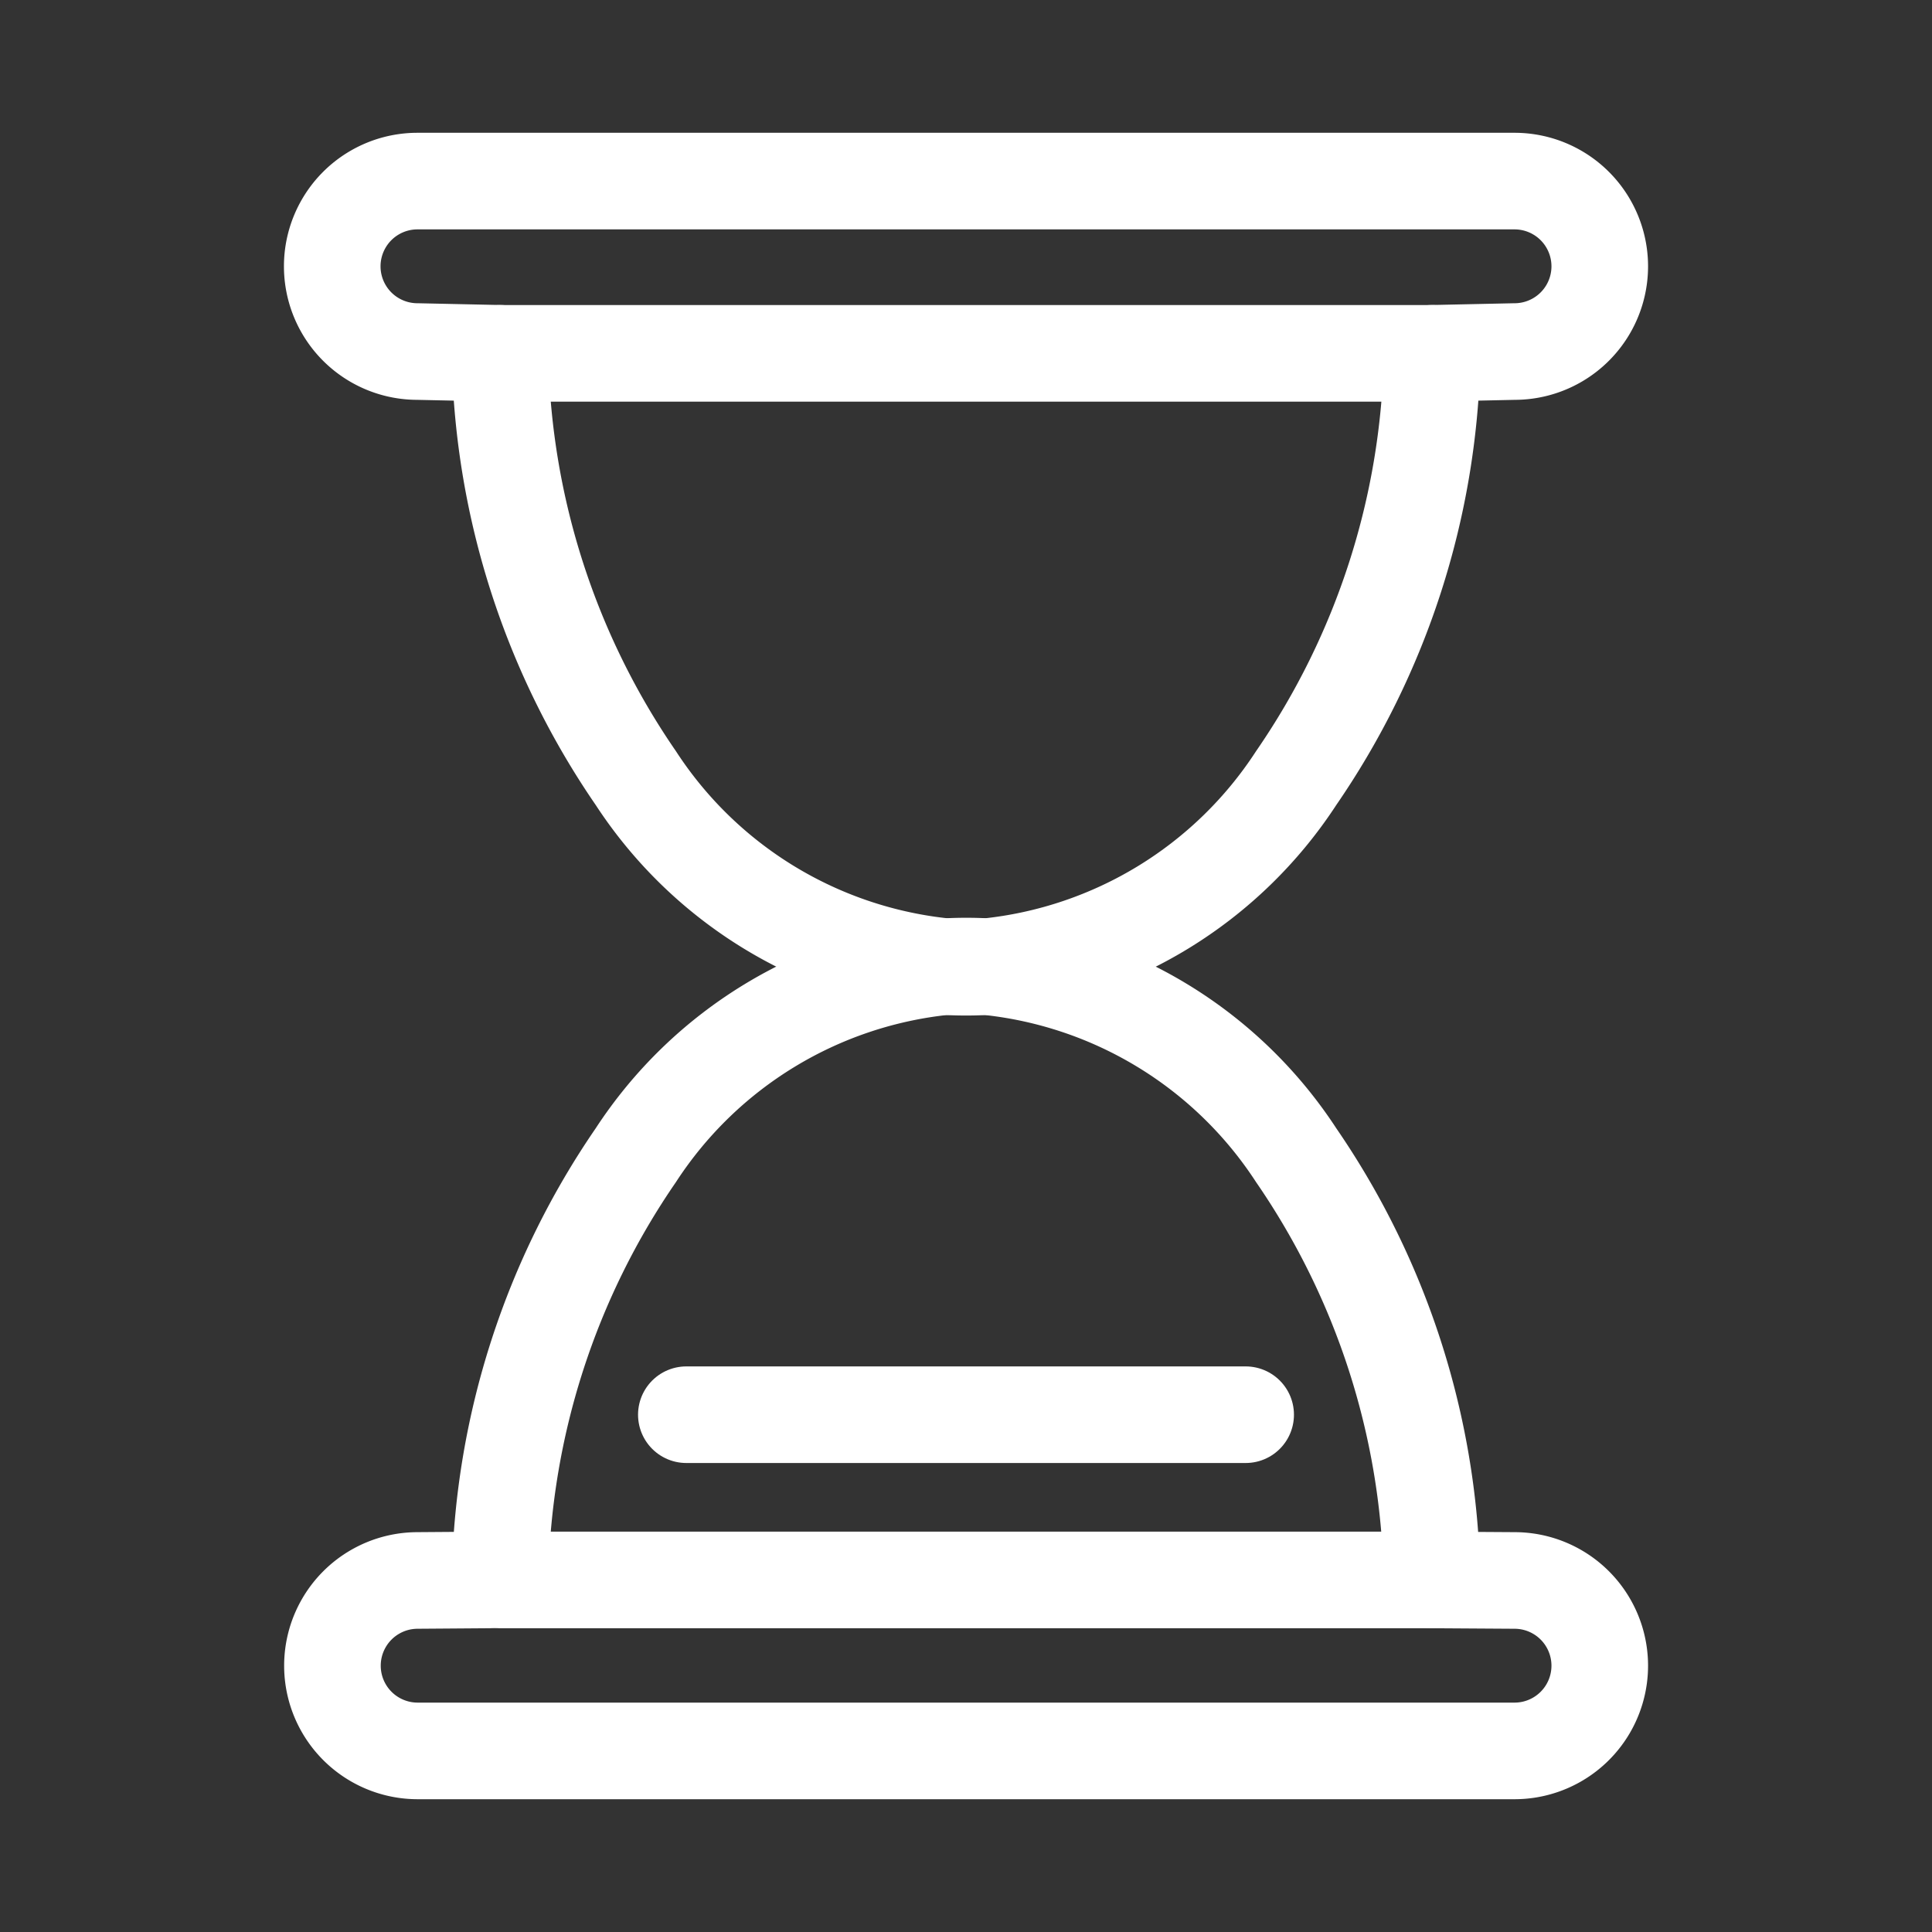 <svg xmlns="http://www.w3.org/2000/svg" xmlns:xlink="http://www.w3.org/1999/xlink" width="48" height="48" viewBox="0 0 48 48">
  <rect x="0" y="0" width="48" height="48" fill="#333333" stroke="none"/>
  <defs>
    <clipPath id="clip-path">
      <rect id="長方形_58000" data-name="長方形 58000" width="48" height="48" transform="translate(827 2641)" fill="#f0f0f0"/>
    </clipPath>
  </defs>
  <g id="マスクグループ_635" data-name="マスクグループ 635" transform="translate(-827 -2641)" clip-path="url(#clip-path)">
    <g id="グループ_89653" data-name="グループ 89653" transform="translate(-372.515 -4.878)">
      <line id="線_1971" data-name="線 1971" x1="13.896" transform="translate(1216.567 2681.026)" fill="none" stroke="#fff" stroke-linecap="round" stroke-linejoin="round" stroke-width="2.4"/>
      <path id="パス_10063" data-name="パス 10063" d="M9.9,268.68l-1.778.013a2.117,2.117,0,0,0,0,4.235H35.373a2.117,2.117,0,1,0,0-4.235l-2.049-.013" transform="translate(1201.77 2416.451)" fill="none" stroke="#fff" stroke-linecap="round" stroke-linejoin="round" stroke-width="2.4"/>
      <path id="パス_10064" data-name="パス 10064" d="M33.324,10.279l2.049-.044a2.117,2.117,0,1,0,0-4.235H8.117a2.117,2.117,0,0,0,0,4.235l2.049.044" transform="translate(1201.77 2644.377)" fill="none" stroke="#fff" stroke-linecap="round" stroke-linejoin="round" stroke-width="2.4"/>
      <path id="パス_10065" data-name="パス 10065" d="M40.866,48.894A19.156,19.156,0,0,1,37.493,38.45l0-.11H60.647l0,.11A19.156,19.156,0,0,1,57.27,48.894a10.429,10.429,0,0,1-7.679,4.683,9.46,9.46,0,0,0-1.034,0A10.43,10.43,0,0,1,40.866,48.894Z" transform="translate(1174.447 2616.317)" fill="none" stroke="#fff" stroke-linecap="round" stroke-linejoin="round" stroke-width="2.4"/>
      <path id="パス_10066" data-name="パス 10066" d="M37.493,168.636a19.155,19.155,0,0,1,3.373-10.444,10.43,10.43,0,0,1,7.679-4.683h.012a9.05,9.05,0,0,0,1.022,0,10.43,10.43,0,0,1,7.691,4.683,19.155,19.155,0,0,1,3.373,10.444l0,.11H37.489Z" transform="translate(1174.447 2516.385)" fill="none" stroke="#fff" stroke-linecap="round" stroke-linejoin="round" stroke-width="2.4"/>
    </g>
  </g>
</svg>

